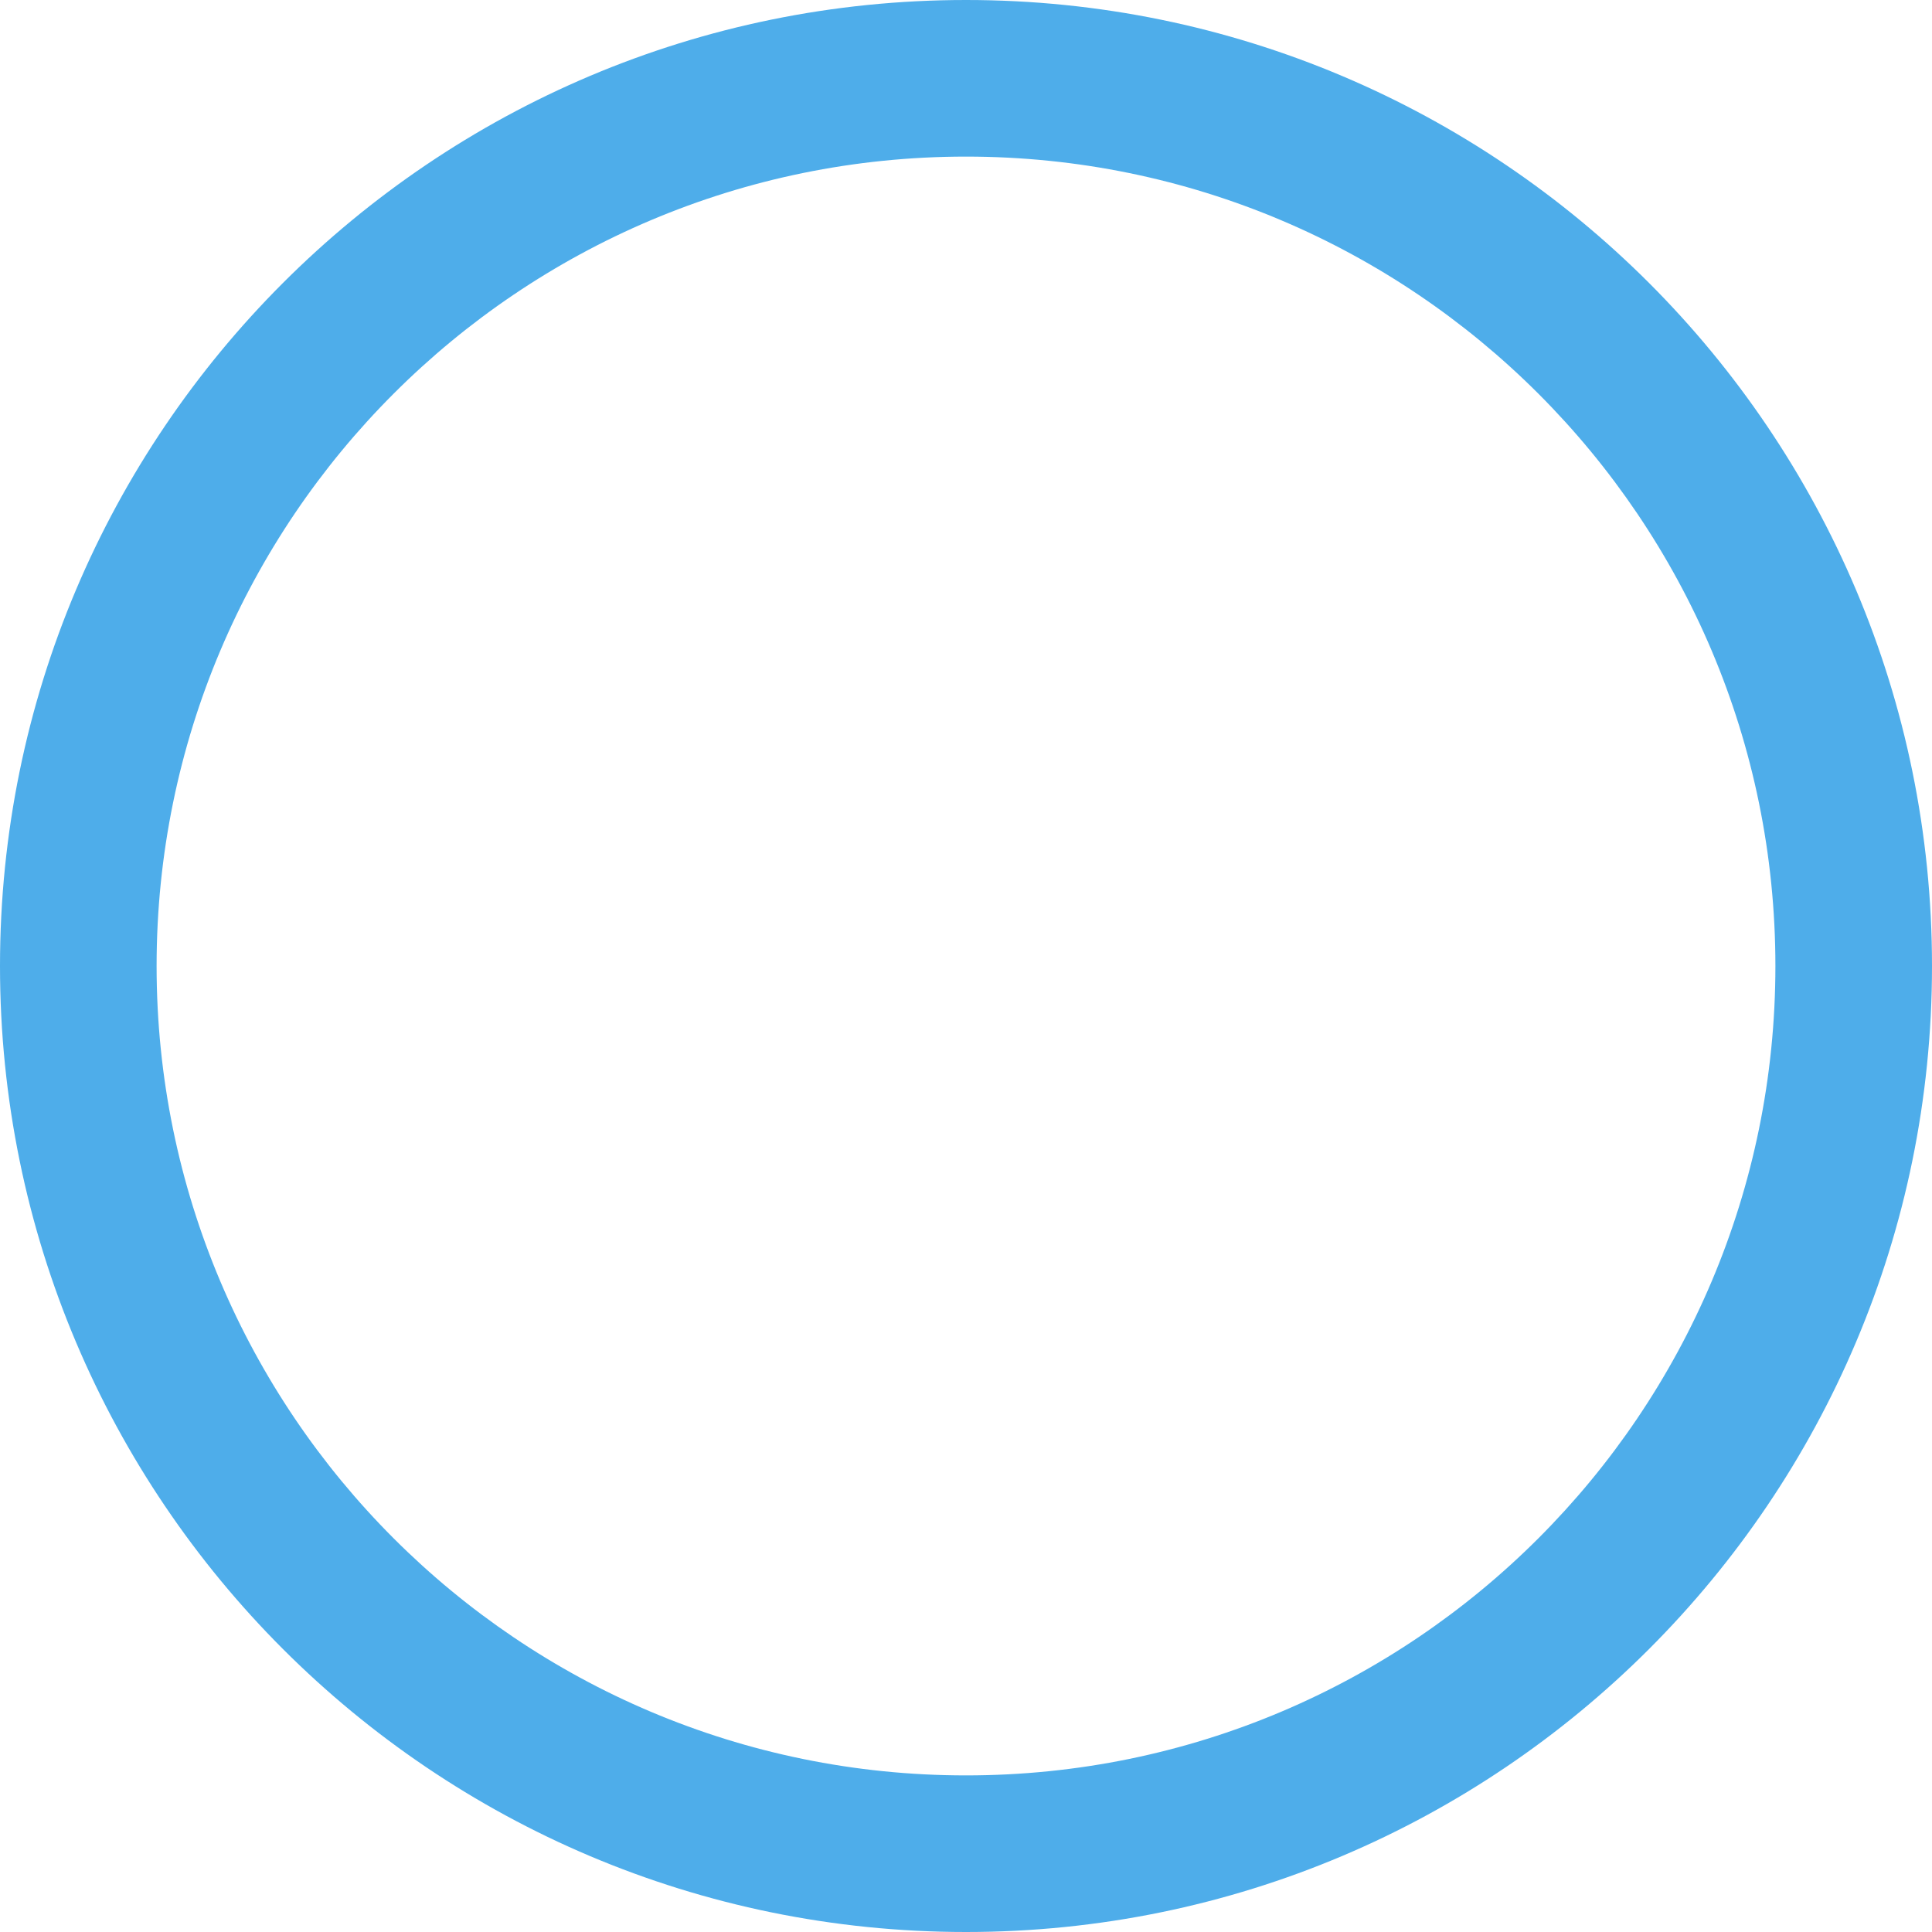 <?xml version="1.0" encoding="UTF-8"?>
<!DOCTYPE svg PUBLIC "-//W3C//DTD SVG 1.1//EN" "http://www.w3.org/Graphics/SVG/1.1/DTD/svg11.dtd">
<!-- Creator: CorelDRAW 2020 (64-Bit) -->
<svg xmlns="http://www.w3.org/2000/svg" xml:space="preserve" width="13.058mm" height="13.058mm" version="1.1" style="shape-rendering:geometricPrecision; text-rendering:geometricPrecision; image-rendering:optimizeQuality; fill-rule:evenodd; clip-rule:evenodd"
viewBox="0 0 590.96 590.96"
 xmlns:xlink="http://www.w3.org/1999/xlink"
 xmlns:xodm="http://www.corel.com/coreldraw/odm/2003">
 <defs>
  <style type="text/css">
   <![CDATA[
    .fil0 {fill:#4EADEA;fill-rule:nonzero}
   ]]>
  </style>
 </defs>
 <g id="Layer_x0020_1">
  <path class="fil0" d="M295.48 0c81.59,0 155.46,33.08 208.93,86.55 53.47,53.47 86.55,127.34 86.55,208.93 0,81.59 -33.08,155.46 -86.55,208.93 -53.47,53.47 -127.34,86.55 -208.93,86.55 -81.59,0 -155.46,-33.08 -208.93,-86.55 -53.47,-53.47 -86.55,-127.34 -86.55,-208.93 0,-81.59 33.08,-155.46 86.55,-208.93 53.47,-53.47 127.34,-86.55 208.93,-86.55zm175.07 120.41c-44.8,-44.8 -106.7,-72.51 -175.07,-72.51 -68.37,0 -130.28,27.71 -175.07,72.51 -44.8,44.79 -72.51,106.7 -72.51,175.07 0,68.37 27.71,130.28 72.51,175.07 44.79,44.8 106.7,72.51 175.07,72.51 68.37,0 130.27,-27.71 175.07,-72.51 44.8,-44.79 72.51,-106.7 72.51,-175.07 0,-68.37 -27.71,-130.28 -72.51,-175.07z"/>
 </g>
</svg>
